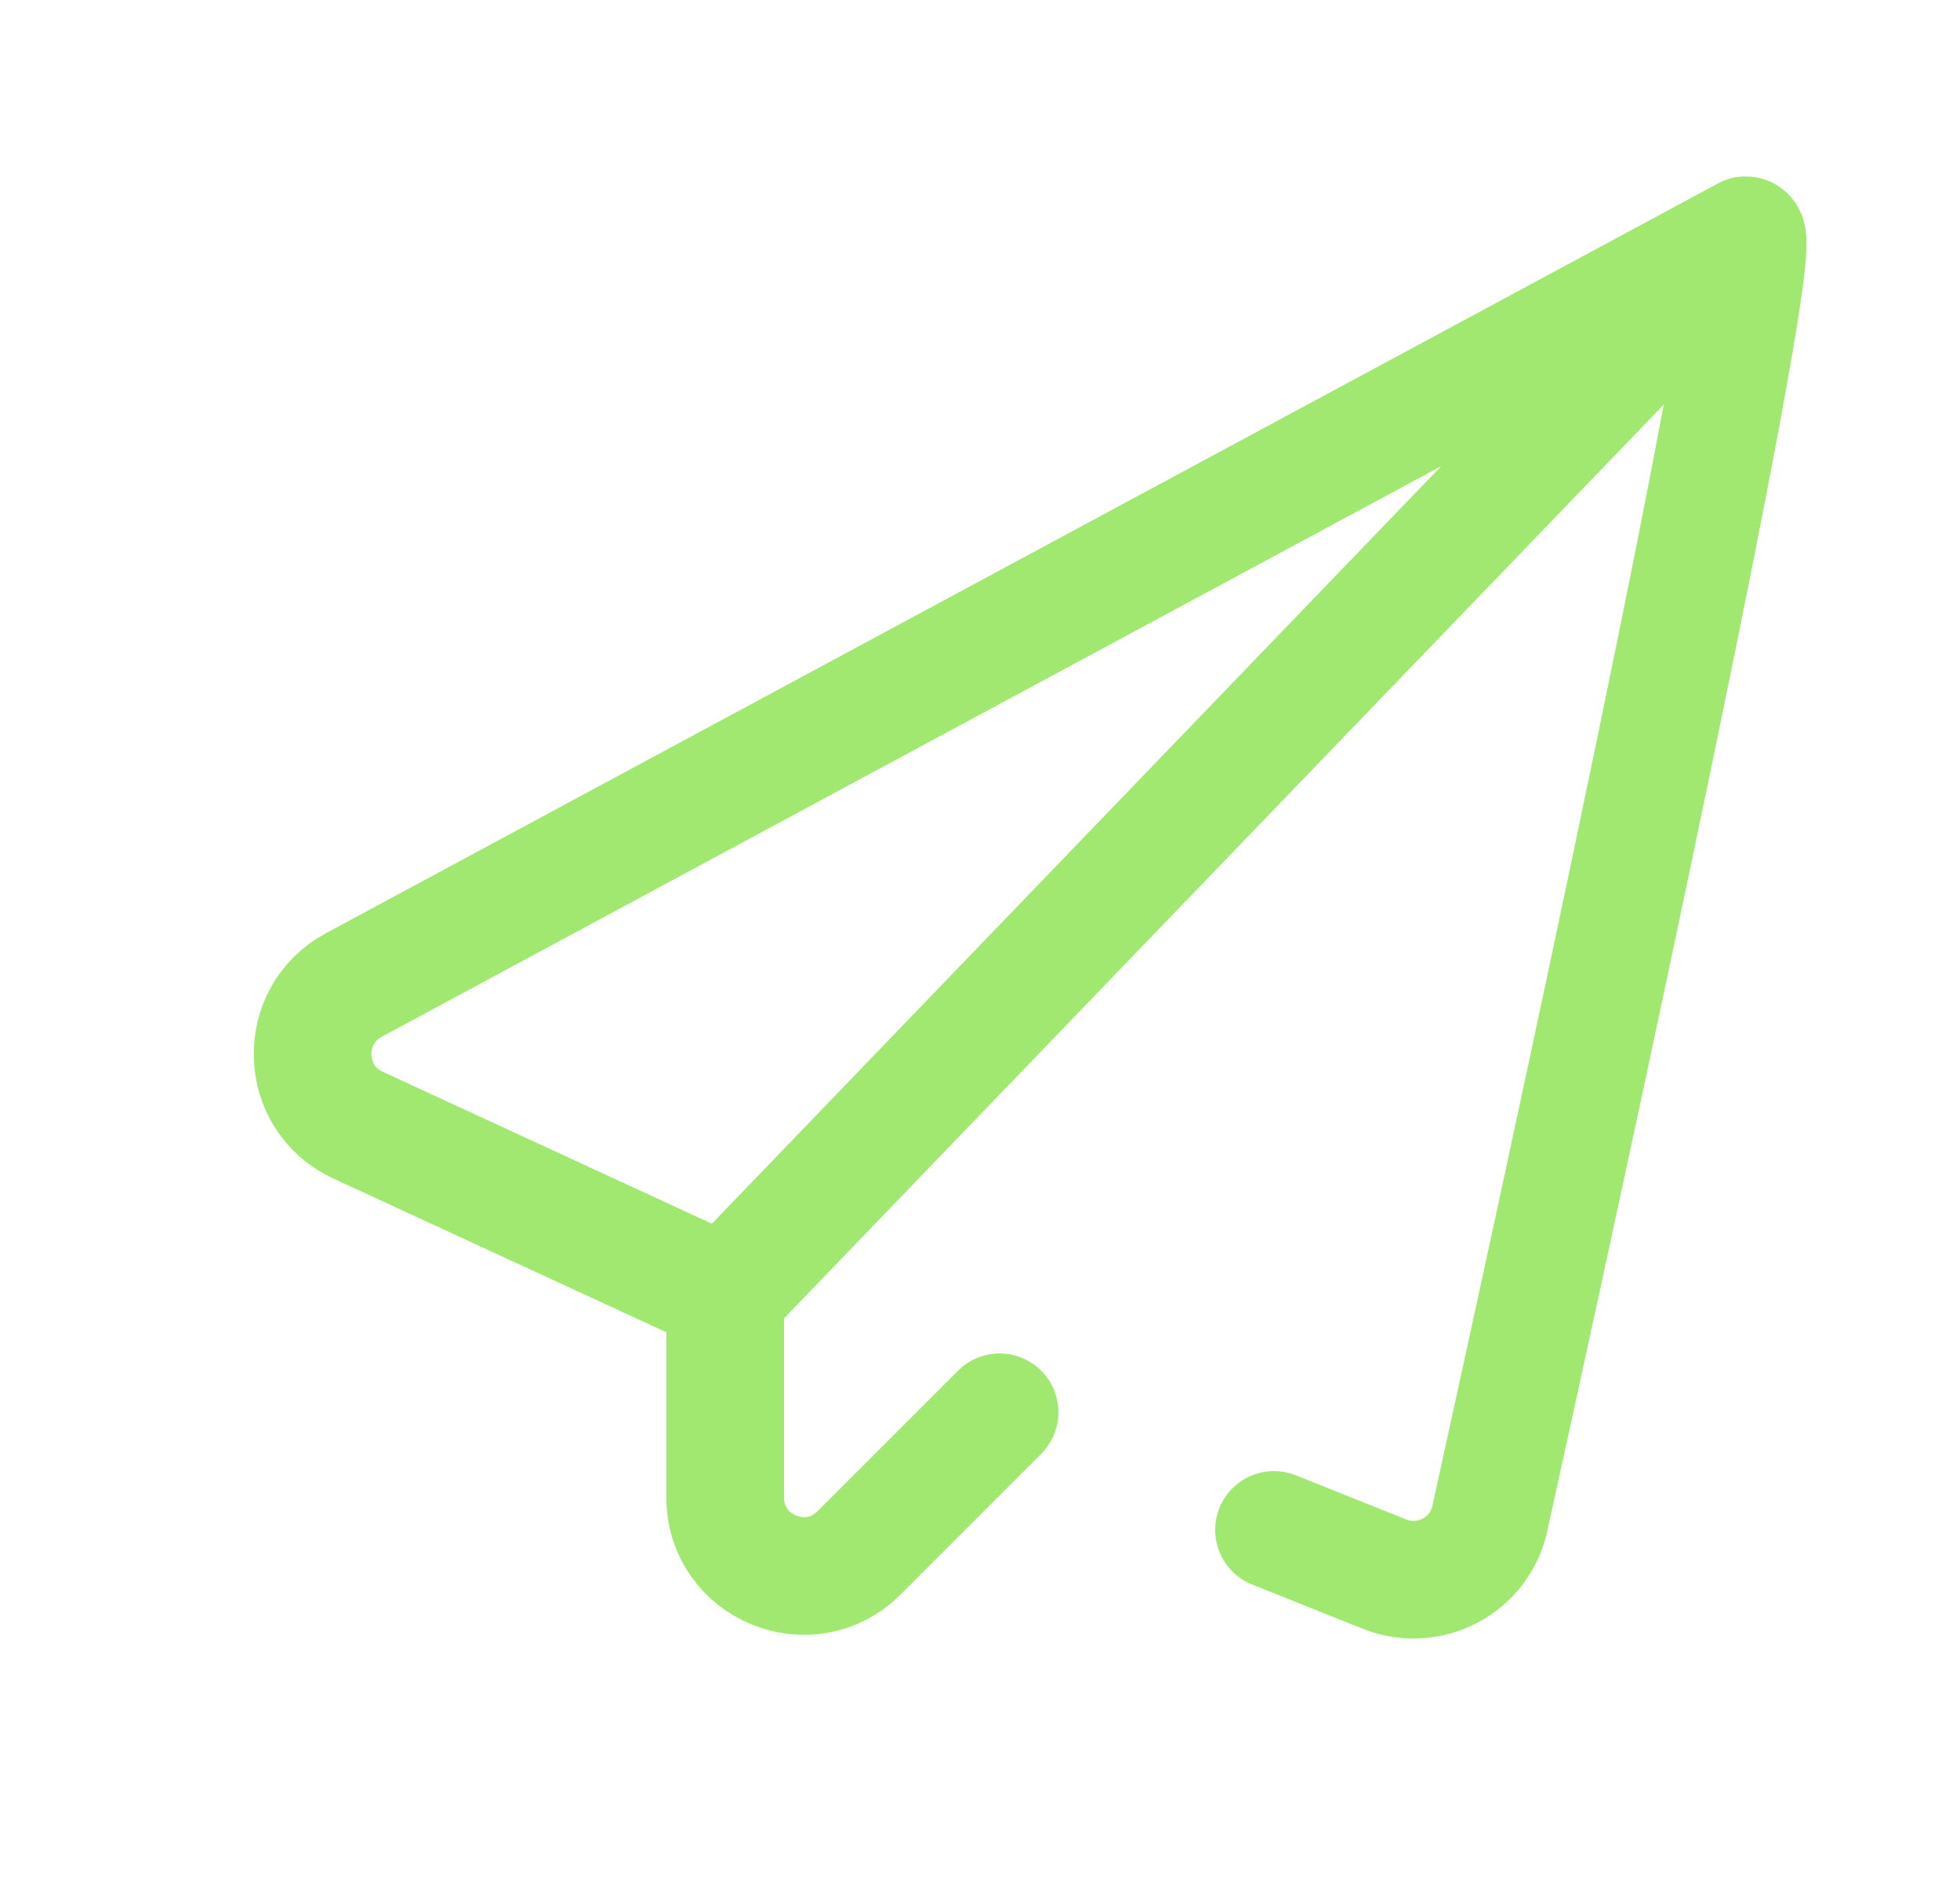 <?xml version="1.0" encoding="UTF-8"?> <svg xmlns="http://www.w3.org/2000/svg" width="25" height="24" viewBox="0 0 25 24" fill="none"><path d="M16.25 19.51L17.658 20.073C18.23 20.302 18.871 19.966 19.003 19.364C19.875 15.407 22.673 2.587 22.25 3.01M22.25 3.01L4.513 12.561C3.787 12.952 3.819 14.004 4.568 14.349L9.25 16.51M22.25 3.01C17.173 8.282 14.327 11.238 9.25 16.51M9.25 16.51V19.096C9.25 19.987 10.327 20.433 10.957 19.803L12.75 18.01" stroke="#A0E870" stroke-width="1.5" stroke-linecap="round"></path></svg> 